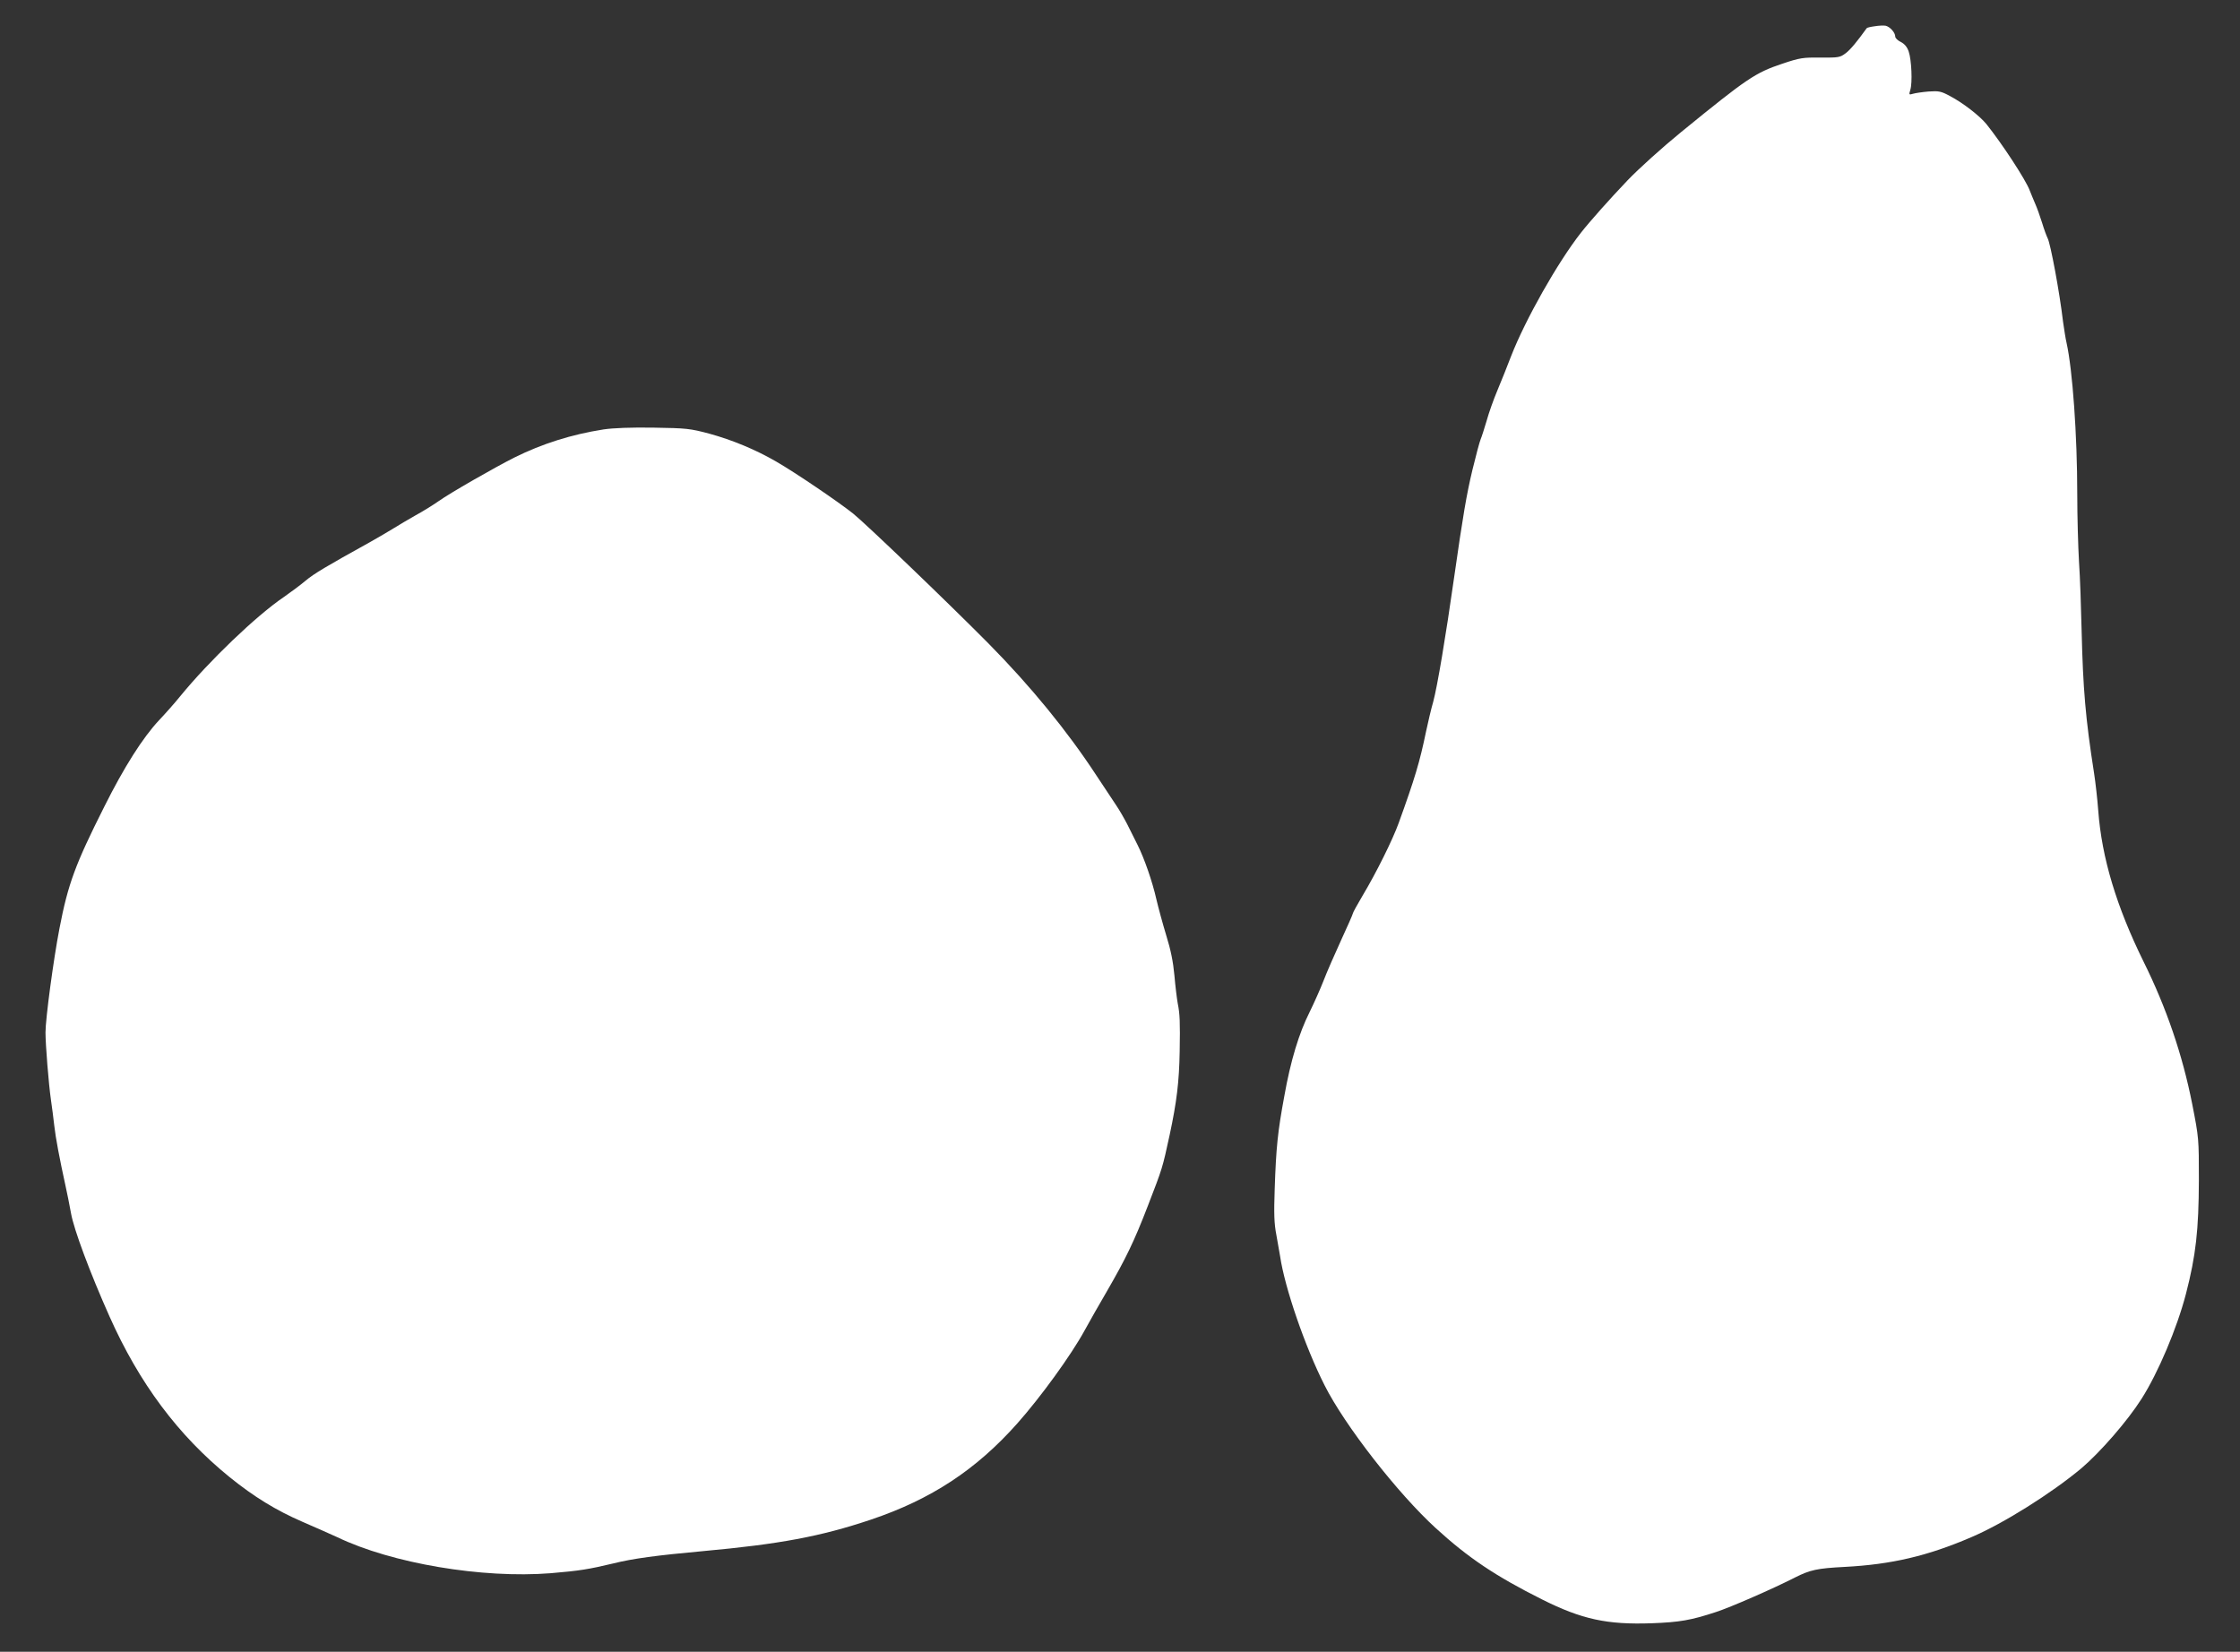 <?xml version="1.0" standalone="no"?>
<!DOCTYPE svg PUBLIC "-//W3C//DTD SVG 20010904//EN"
 "http://www.w3.org/TR/2001/REC-SVG-20010904/DTD/svg10.dtd">
<svg version="1.0" xmlns="http://www.w3.org/2000/svg"
 width="1280pt" height="944pt" viewBox="0 0 1280 944"
 preserveAspectRatio="xMidYMid meet">
<rect x="0" y="0" width="1280" height="944" fill="#333333" stroke="none"/>
<g transform="translate(0,944) scale(0.1,-0.1)"
fill="#ffffff" stroke="none">
<path d="M10713 9290 c-24 -3 -44 -8 -46 -11 -53 -74 -93 -123 -120 -143 -32
-24 -40 -26 -143 -25 -100 1 -118 -1 -219 -35 -155 -52 -200 -82 -580 -392
-102 -83 -242 -209 -305 -275 -102 -107 -215 -234 -266 -299 -134 -171 -318
-497 -399 -705 -21 -55 -56 -143 -78 -195 -22 -52 -50 -131 -62 -175 -13 -44
-28 -91 -34 -105 -6 -14 -27 -92 -47 -175 -34 -142 -55 -267 -104 -610 -49
-346 -97 -630 -120 -715 -12 -41 -30 -118 -41 -170 -36 -175 -65 -271 -157
-525 -34 -94 -127 -282 -206 -414 -31 -52 -56 -98 -56 -103 0 -4 -30 -72 -66
-150 -36 -79 -82 -183 -101 -233 -19 -49 -55 -129 -79 -178 -61 -121 -109
-278 -145 -481 -38 -205 -47 -294 -55 -531 -5 -143 -3 -197 9 -260 8 -44 18
-100 22 -125 26 -178 142 -516 254 -737 115 -229 418 -618 636 -817 186 -170
342 -274 605 -406 229 -115 374 -146 629 -137 159 6 223 17 366 64 81 26 326
133 451 197 87 44 128 53 284 61 268 14 474 62 725 170 183 78 458 251 629
394 107 91 263 270 343 396 95 149 203 404 254 600 57 220 73 365 74 650 0
238 0 241 -38 435 -55 279 -147 550 -278 814 -155 315 -239 594 -259 863 -5
67 -16 164 -24 215 -49 313 -63 481 -71 813 -3 132 -9 310 -15 395 -5 85 -10
259 -10 385 0 340 -27 712 -61 865 -6 25 -14 79 -20 120 -20 171 -72 448 -88
478 -6 12 -21 52 -32 89 -12 38 -29 86 -39 108 -10 22 -23 56 -31 75 -22 61
-160 271 -249 382 -39 47 -133 120 -207 159 -52 28 -64 30 -123 26 -36 -3 -76
-9 -89 -13 -23 -7 -23 -5 -15 22 13 41 7 172 -9 219 -9 27 -24 44 -45 55 -17
8 -32 22 -32 31 0 23 -30 56 -55 62 -11 2 -39 1 -62 -3z"/>
<path d="M3450 6986 c-185 -29 -352 -82 -511 -161 -117 -59 -368 -203 -434
-250 -33 -23 -91 -59 -130 -80 -38 -22 -94 -54 -122 -72 -29 -18 -92 -55 -140
-82 -249 -138 -318 -179 -366 -219 -28 -24 -85 -66 -125 -94 -158 -107 -428
-366 -593 -568 -29 -36 -83 -97 -119 -135 -94 -100 -201 -269 -314 -495 -166
-330 -207 -441 -256 -695 -35 -181 -80 -519 -80 -595 0 -71 18 -295 31 -385 6
-38 14 -105 19 -147 8 -72 30 -188 65 -348 8 -36 22 -105 31 -155 16 -91 108
-338 219 -587 171 -384 393 -681 686 -919 141 -114 267 -191 417 -256 70 -30
159 -70 199 -88 312 -150 829 -237 1220 -206 165 14 215 22 358 56 112 28 247
46 510 70 440 40 675 84 961 180 345 116 603 286 838 551 134 151 307 390 383
529 27 50 85 151 128 225 108 187 155 283 234 488 85 220 83 214 125 407 40
187 54 302 57 475 3 169 1 216 -11 275 -5 28 -14 100 -19 160 -7 77 -21 147
-47 230 -20 66 -45 158 -56 205 -23 102 -69 234 -107 310 -15 30 -42 84 -60
120 -18 35 -46 83 -61 105 -15 22 -67 101 -116 175 -165 252 -375 509 -616
753 -246 248 -700 683 -773 742 -87 69 -333 236 -441 298 -118 68 -248 122
-382 159 -110 29 -129 31 -317 34 -130 2 -230 -2 -285 -10z"/>
</g>
</svg>
